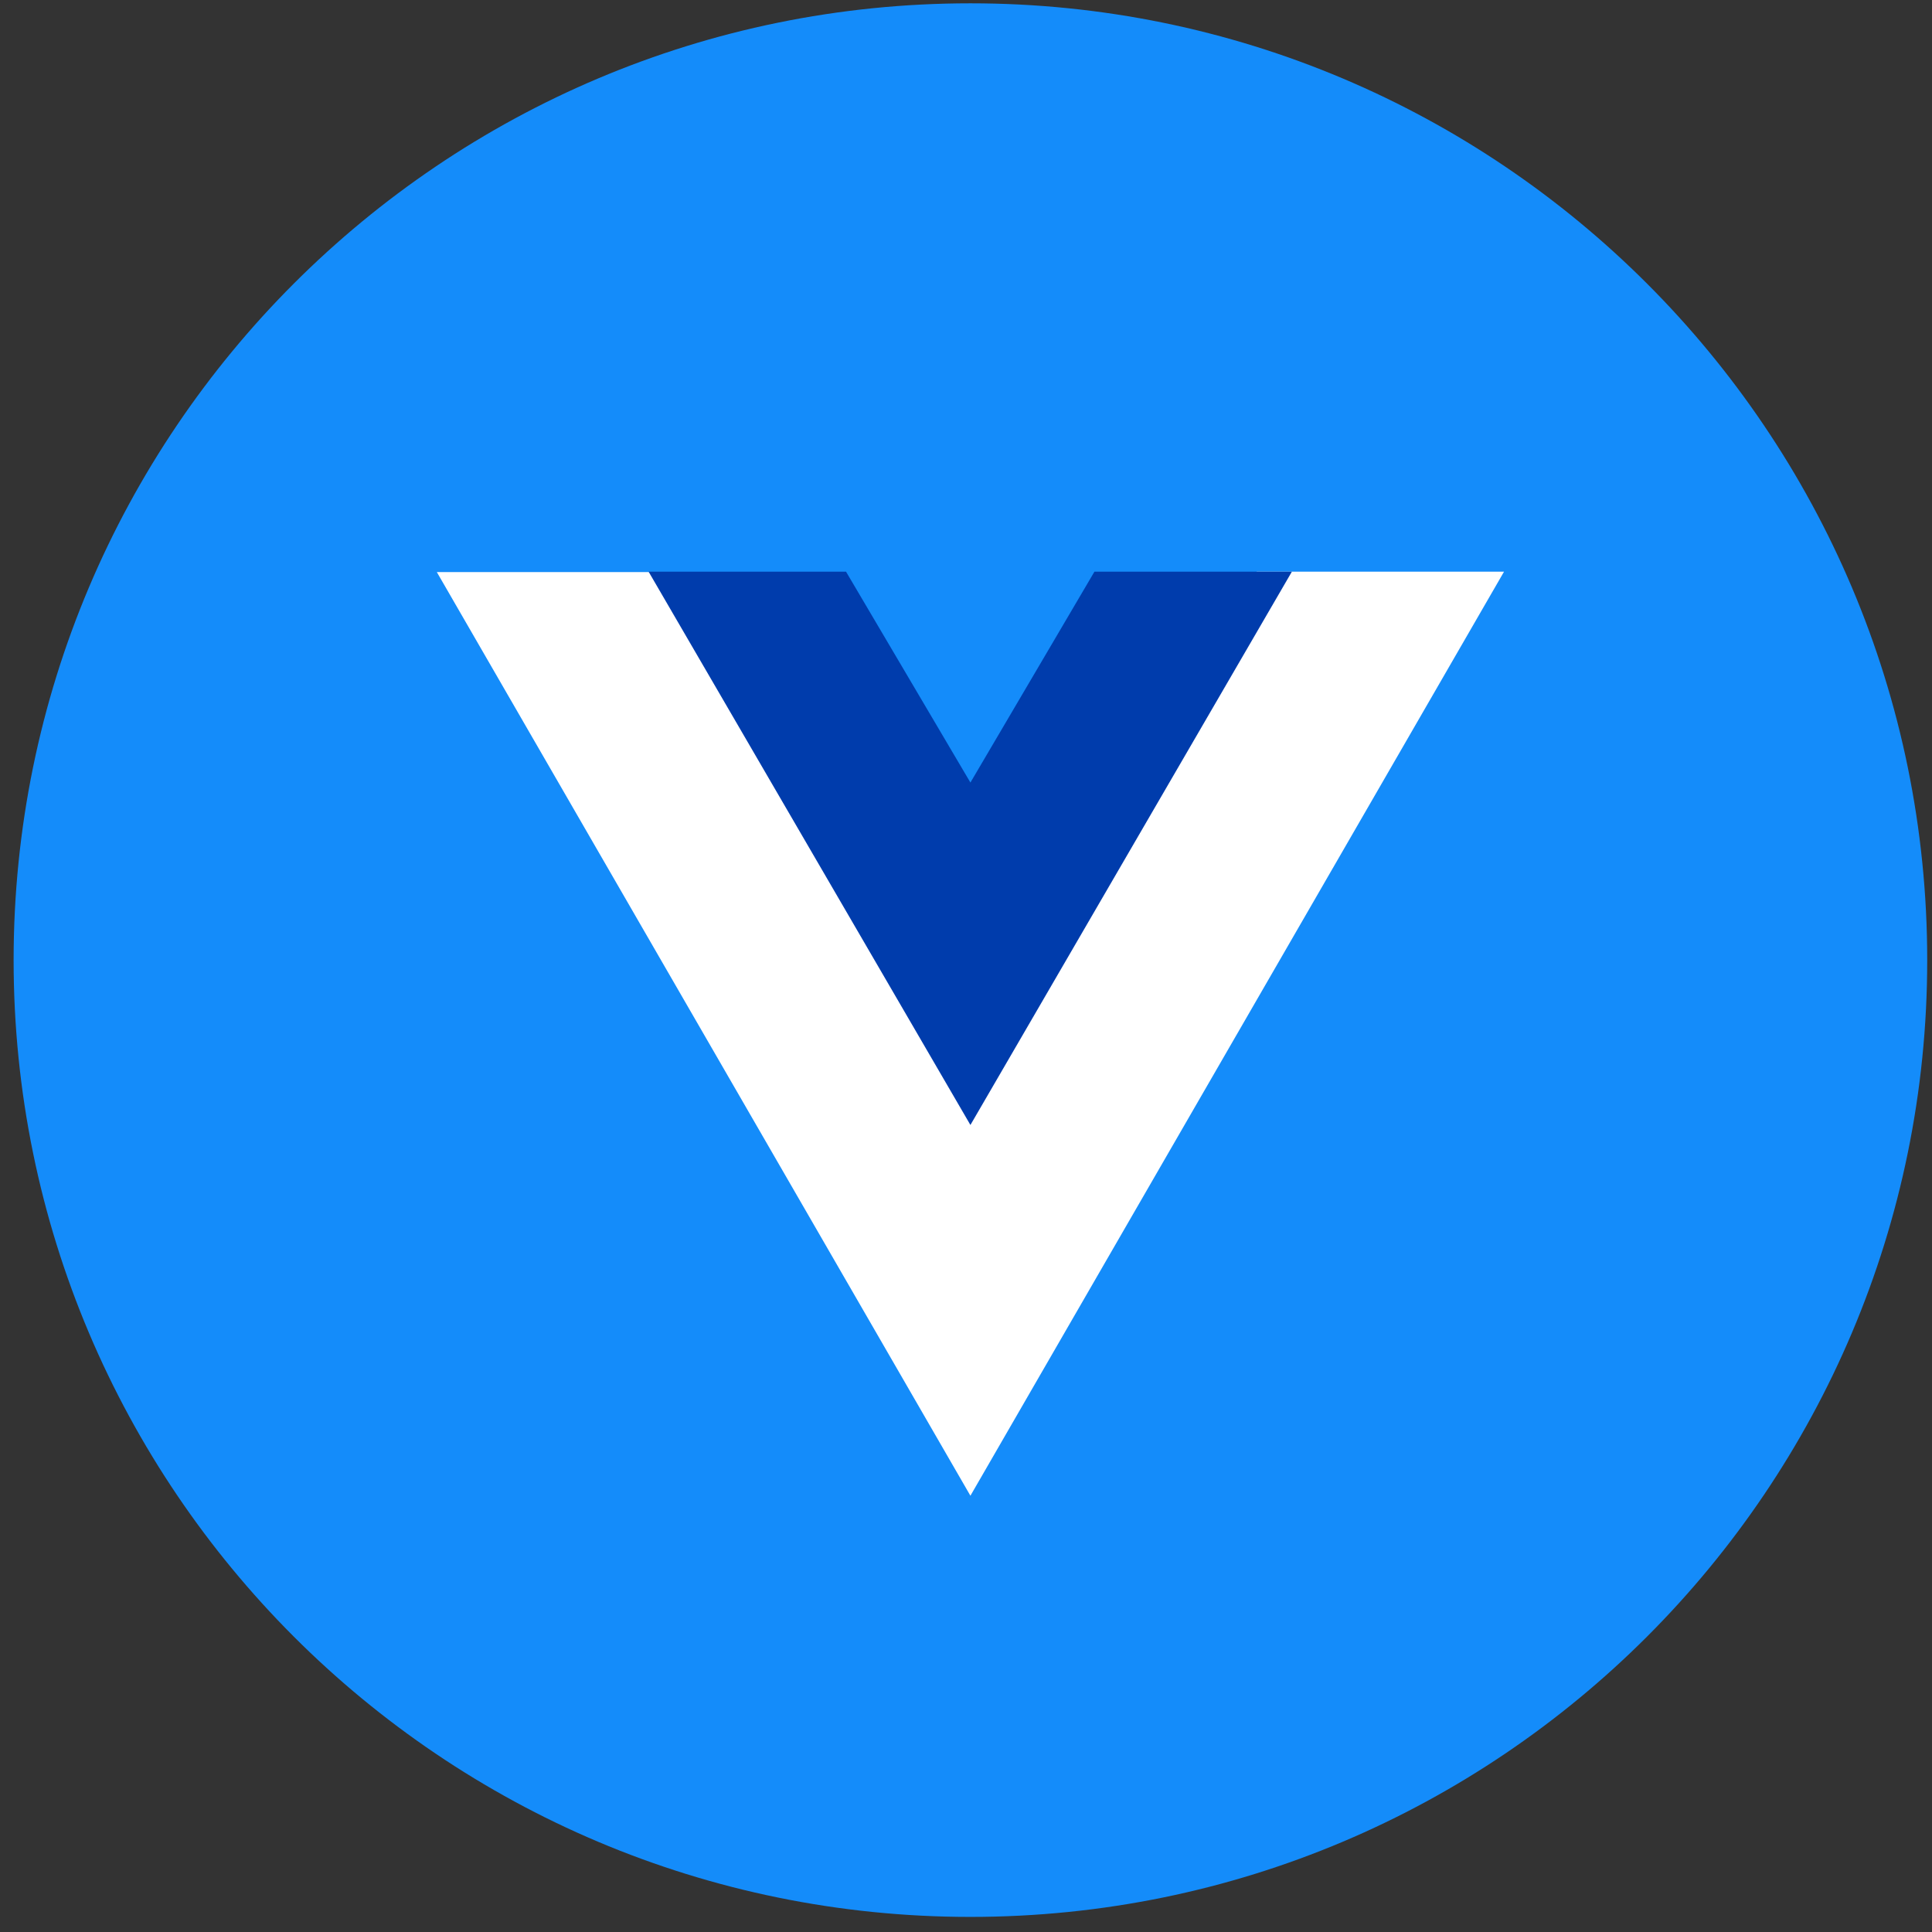 <svg width="105" height="105" viewBox="0 0 105 105" fill="none" xmlns="http://www.w3.org/2000/svg">
<rect x="0" y="0" width="105" height="105" fill="#333333" stroke="none"/>
<path d="M52.74 104.18C81.459 104.18 104.74 80.899 104.74 52.18C104.74 23.461 81.459 0.18 52.74 0.18C24.021 0.18 0.74 23.461 0.74 52.18C0.74 80.899 24.021 104.18 52.74 104.18Z" fill="#148CFA"/>
<path d="M43.52 33.97L40.77 31.09H23.74L52.74 81.29L81.74 31.07H68.3L54.85 52.03L48.66 47.28L43.52 34.37" fill="white"/>
<path d="M45.98 31.07L52.74 42.53L59.48 31.07H70.21L52.74 61.14L35.25 31.07H45.98Z" fill="#003CAC"/>
</svg>
